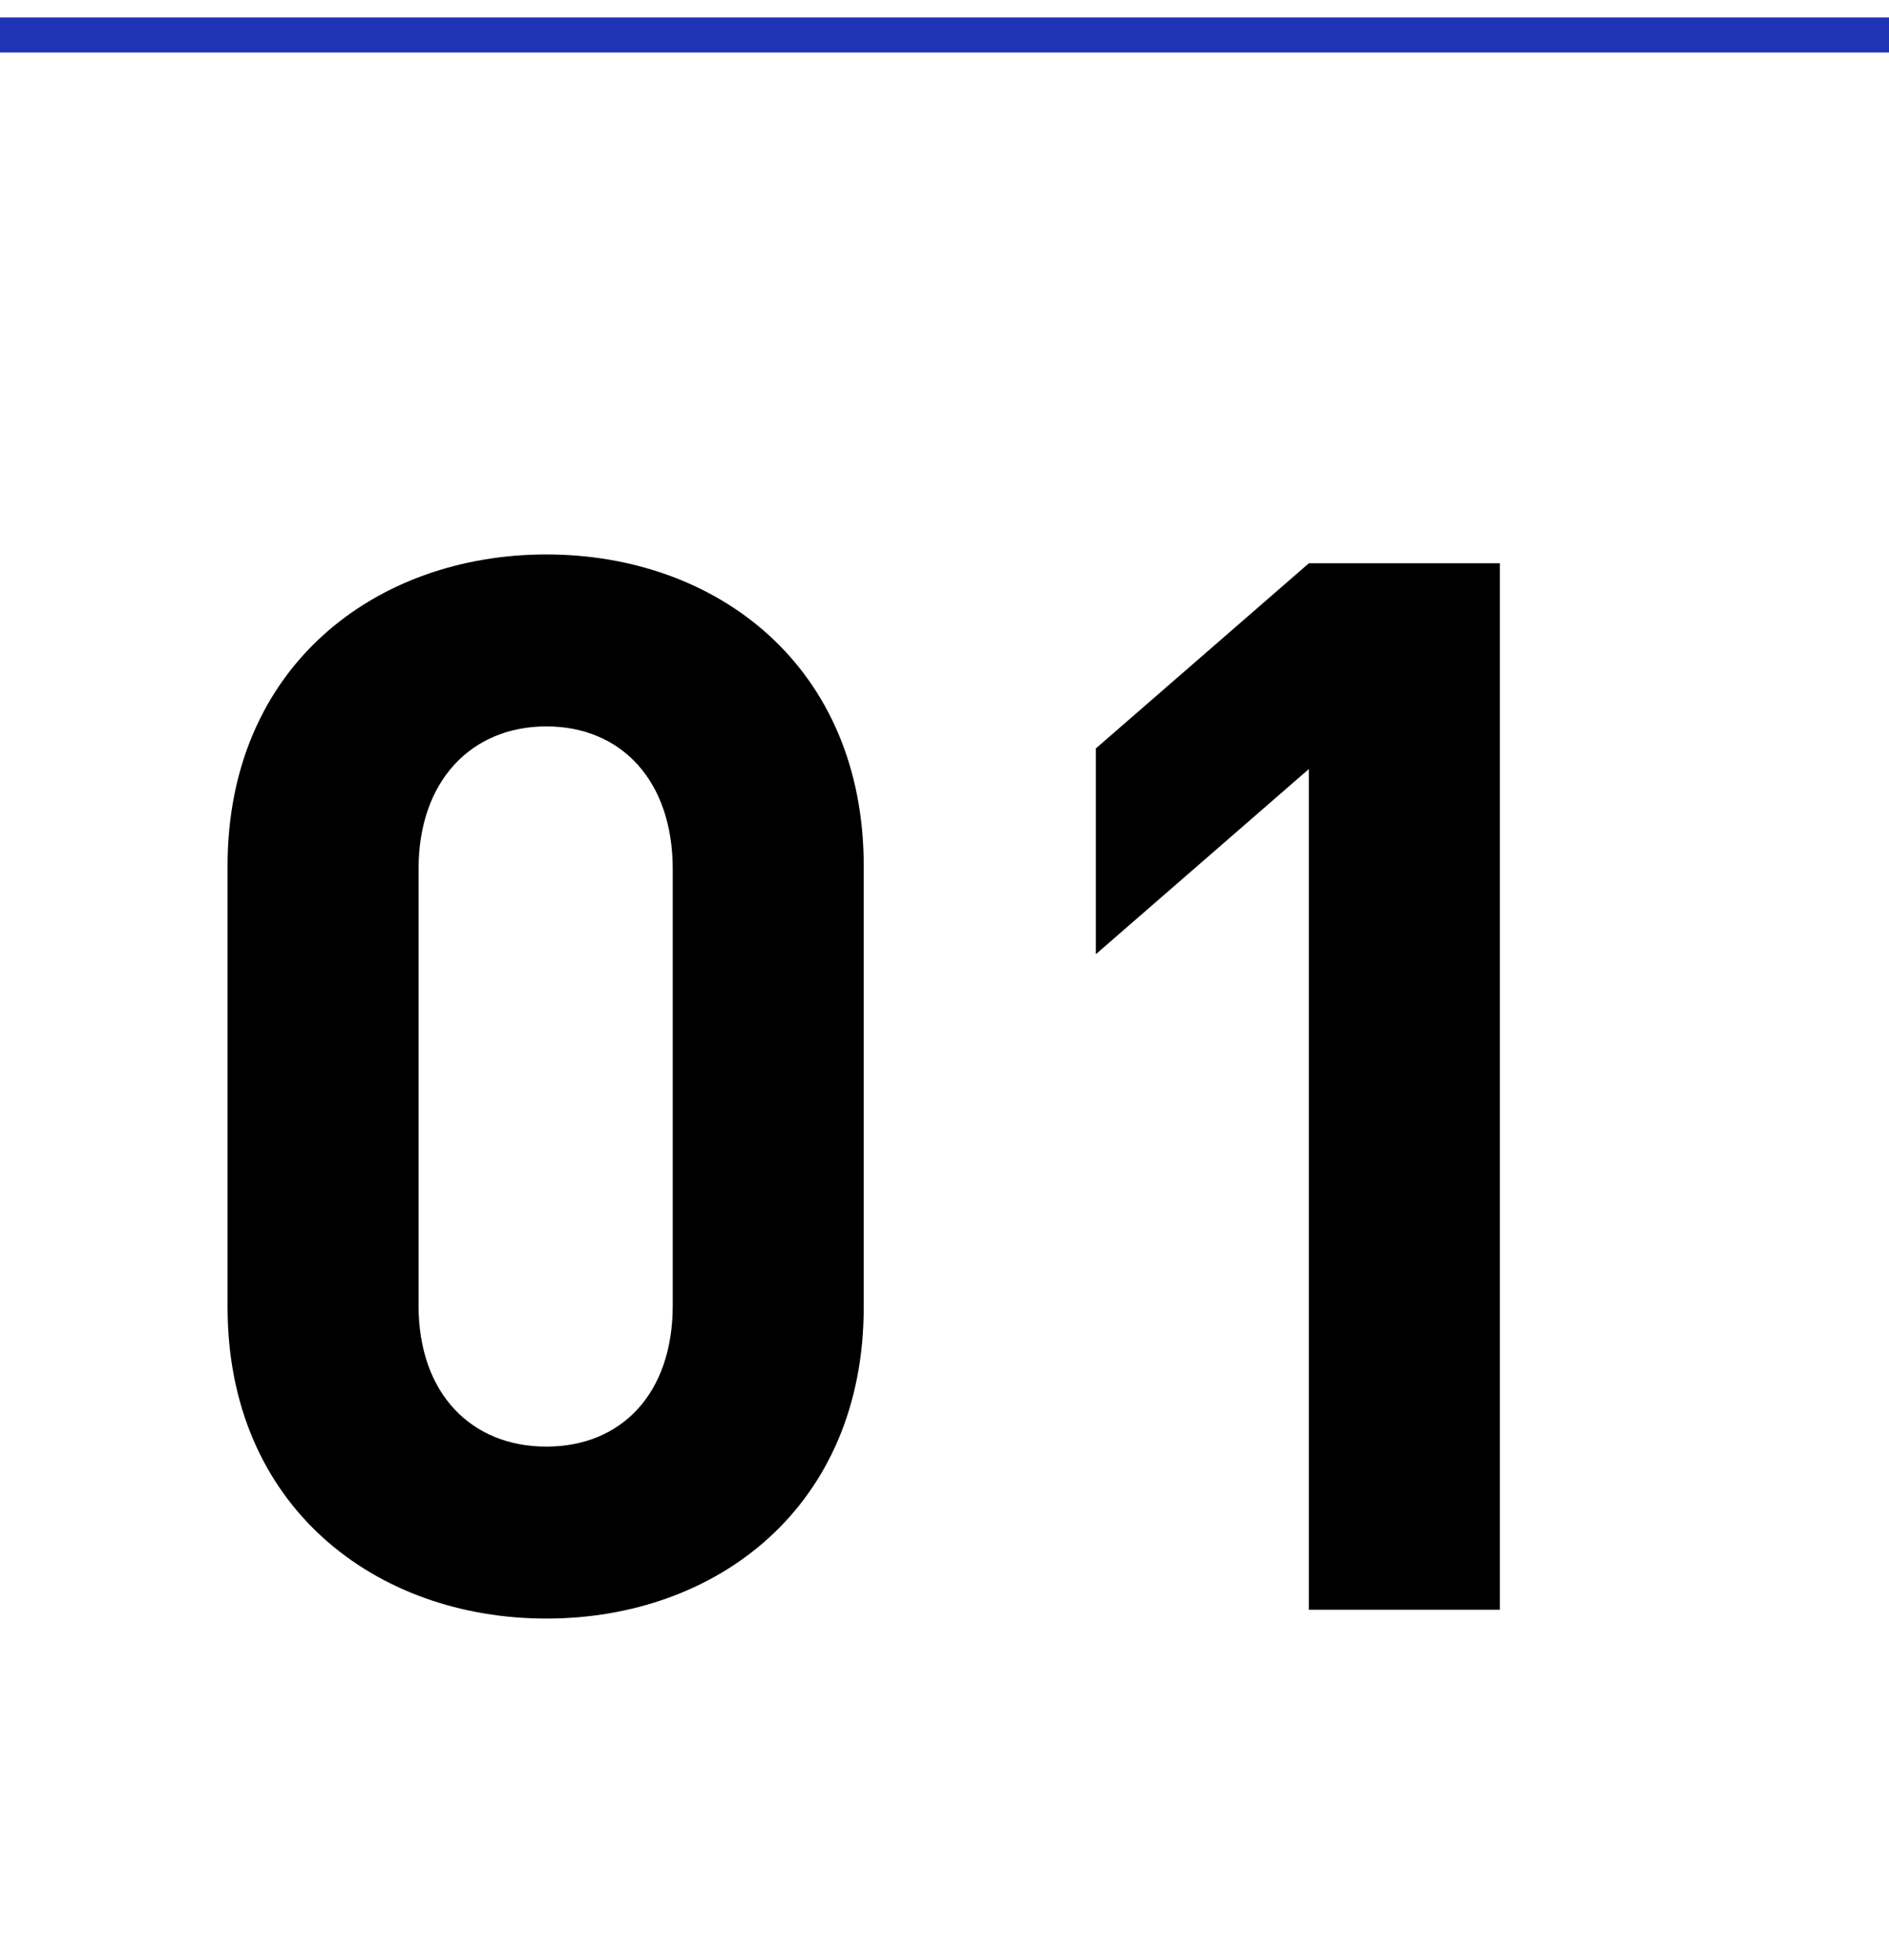 <svg width="54" height="56" viewBox="0 0 54 56" fill="none" xmlns="http://www.w3.org/2000/svg">
<path d="M24.691 37.348C24.691 43.06 20.491 46.252 15.619 46.252C10.747 46.252 6.505 43.06 6.505 37.348V24.748C6.505 19.036 10.747 15.844 15.619 15.844C20.491 15.844 24.691 19.036 24.691 24.748V37.348ZM19.231 37.306V24.832C19.231 22.312 17.761 20.758 15.619 20.758C13.477 20.758 11.965 22.312 11.965 24.832V37.306C11.965 39.826 13.477 41.338 15.619 41.338C17.761 41.338 19.231 39.826 19.231 37.306ZM42.876 46H37.416V21.976L31.326 27.268V21.388L37.416 16.096H42.876V46Z" fill="black"/>
<line y1="1" x2="54" y2="1" stroke="#1F33B6"/>
</svg>
